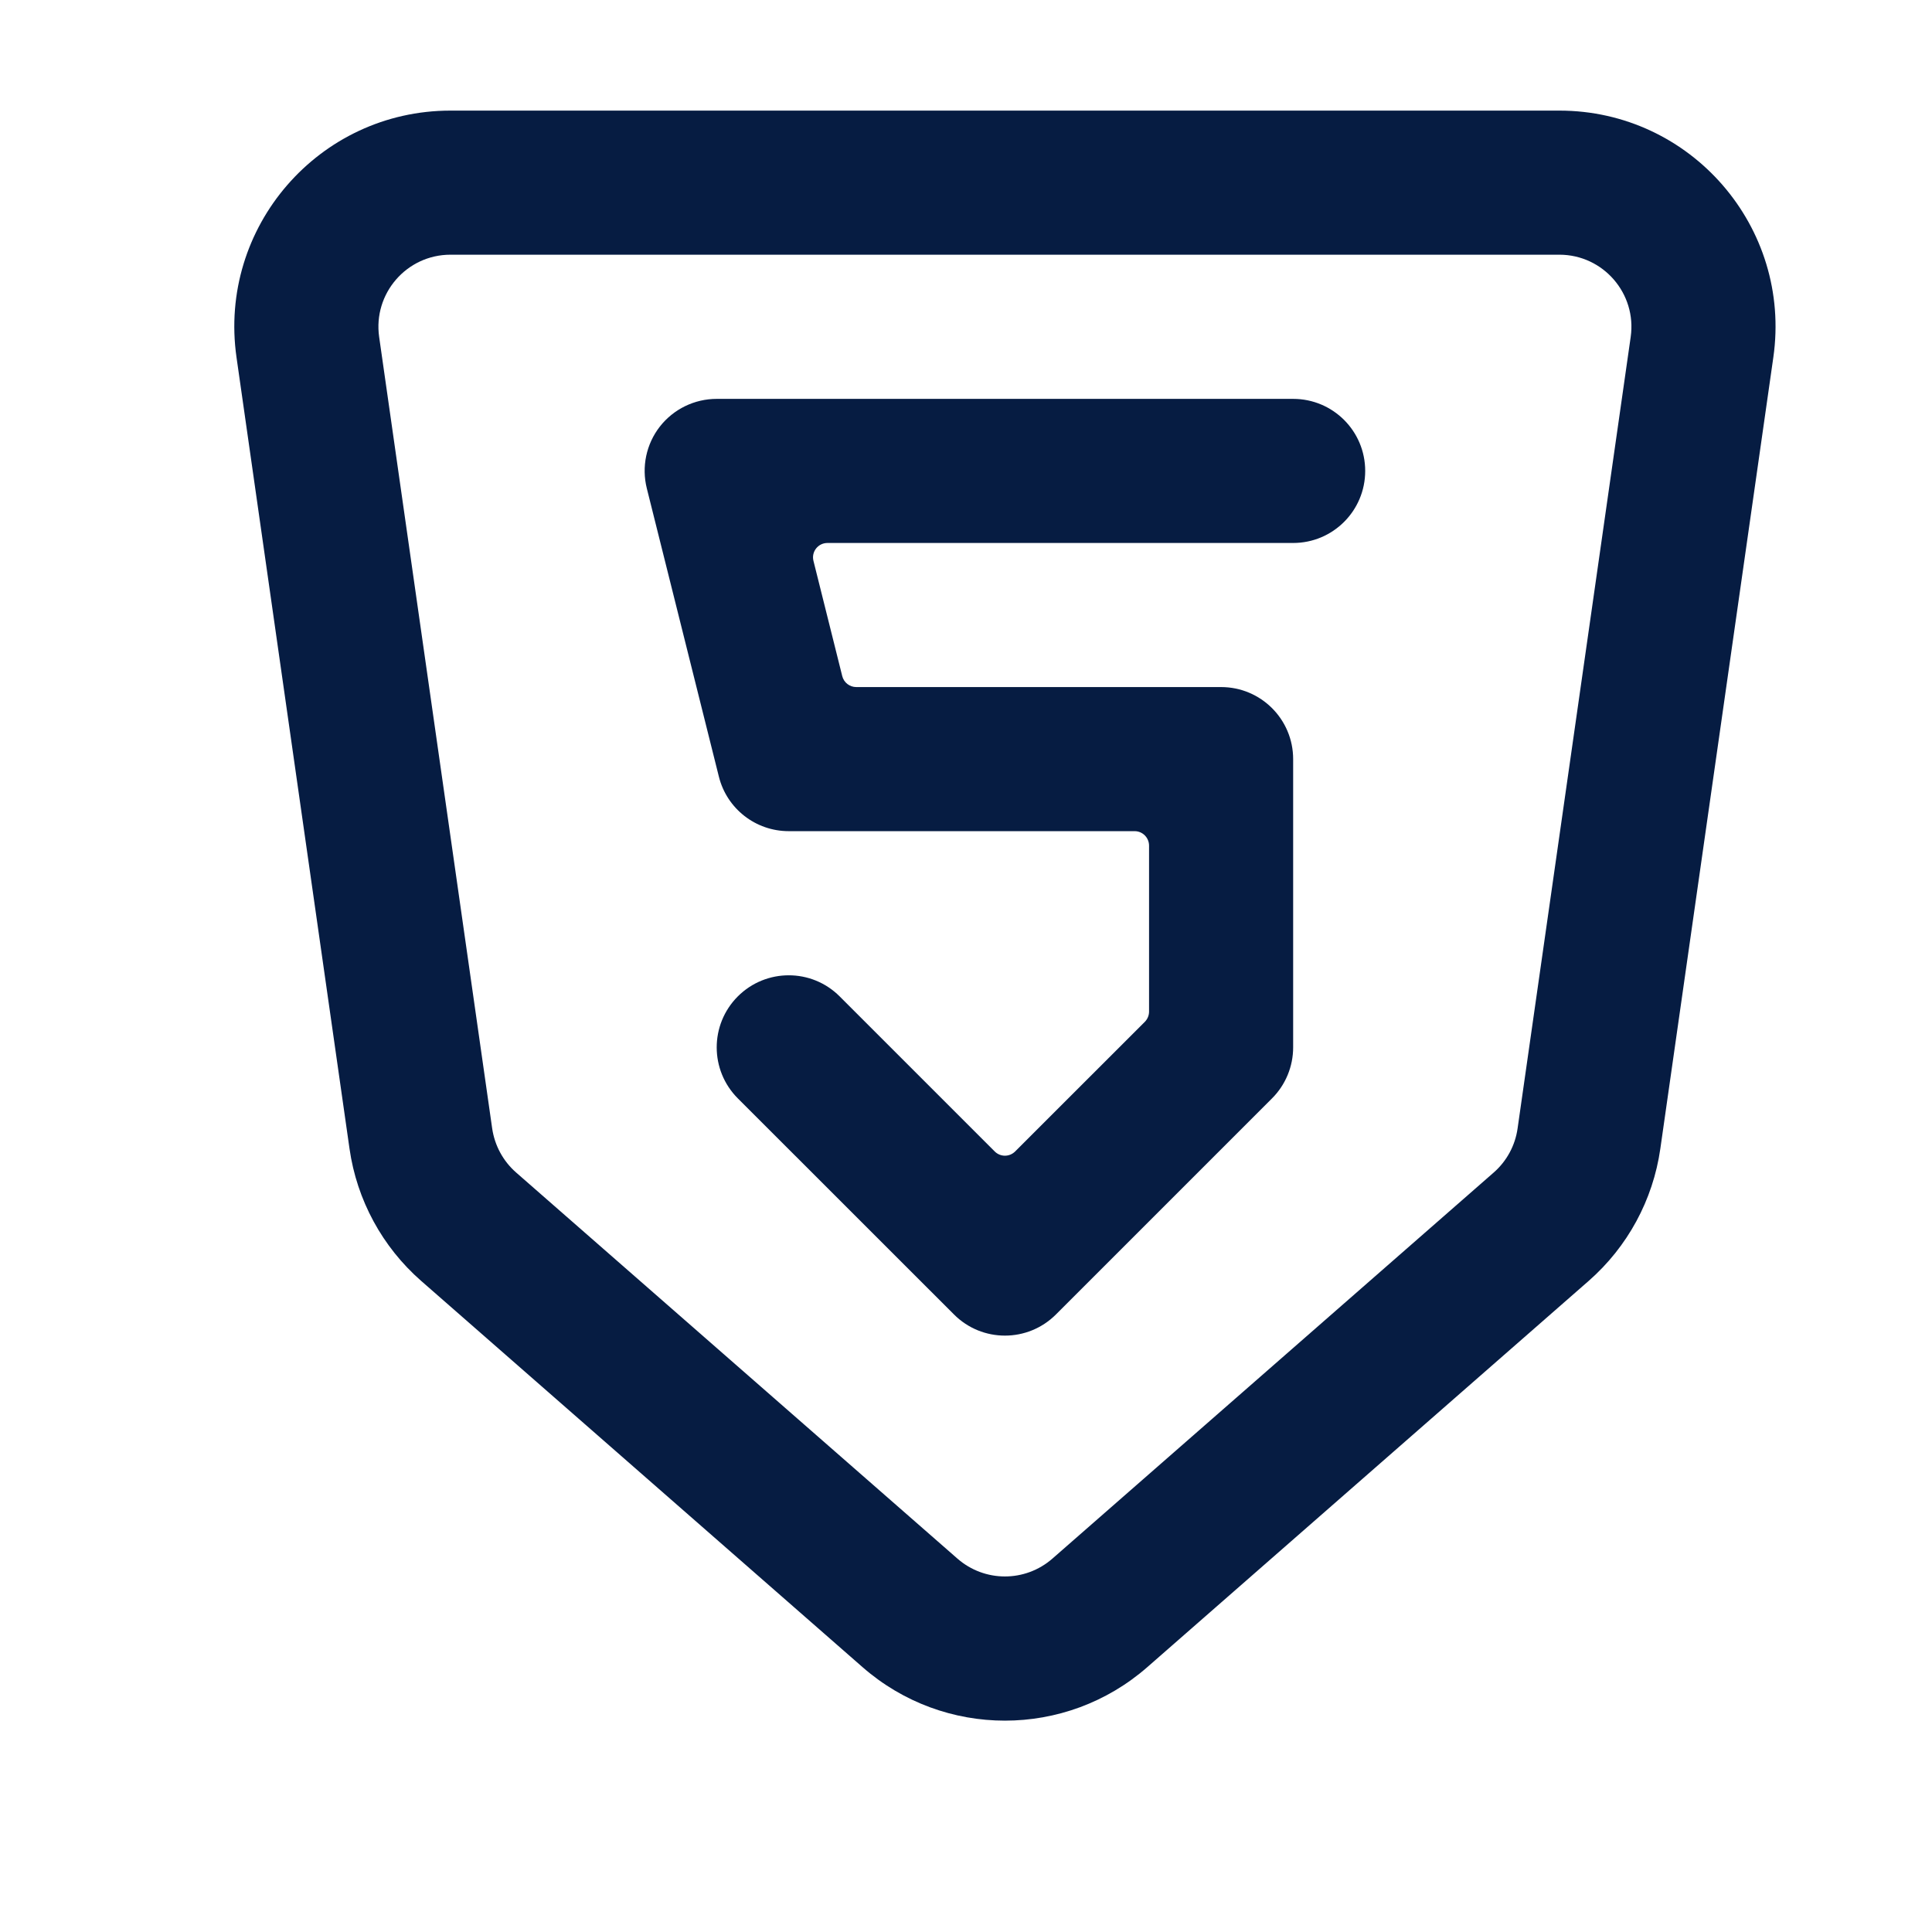 <?xml version="1.0" encoding="UTF-8"?> <svg xmlns="http://www.w3.org/2000/svg" width="24" height="24" viewBox="0 0 24 24" fill="none"><path d="M8.903 4.955C8.627 4.955 8.367 5.082 8.197 5.299C8.028 5.516 7.968 5.799 8.035 6.067L8.93 9.647C9.029 10.046 9.387 10.325 9.798 10.325H14.095C14.194 10.325 14.274 10.406 14.274 10.505V12.566C14.274 12.614 14.255 12.659 14.222 12.693L12.61 14.304C12.54 14.374 12.427 14.374 12.357 14.304L10.431 12.378C10.082 12.028 9.515 12.028 9.165 12.378C8.816 12.728 8.816 13.294 9.165 13.644L11.851 16.329C12.2 16.679 12.767 16.679 13.117 16.329L15.802 13.644C15.97 13.476 16.064 13.248 16.064 13.011V9.43C16.064 8.936 15.664 8.535 15.169 8.535H10.637C10.555 8.535 10.483 8.479 10.463 8.4L10.105 6.967C10.077 6.854 10.162 6.745 10.279 6.745H16.064C16.559 6.745 16.959 6.344 16.959 5.85C16.959 5.355 16.559 4.955 16.064 4.955H8.903Z" fill="#061C42"></path><path fill-rule="evenodd" clip-rule="evenodd" d="M5.596 1.374C3.962 1.374 2.707 2.821 2.938 4.439L4.342 14.271C4.433 14.907 4.749 15.489 5.232 15.912L10.715 20.71C11.728 21.596 13.239 21.596 14.252 20.71L19.735 15.912C20.218 15.489 20.534 14.907 20.625 14.271L22.029 4.439C22.26 2.821 21.005 1.374 19.371 1.374H5.596ZM4.71 4.186C4.633 3.647 5.051 3.164 5.596 3.164H19.371C19.916 3.164 20.334 3.647 20.257 4.186L18.852 14.018C18.822 14.23 18.717 14.424 18.556 14.565L13.073 19.362C12.735 19.657 12.232 19.657 11.894 19.362L6.411 14.565C6.25 14.424 6.145 14.23 6.114 14.018L4.71 4.186Z" fill="#061C42"></path></svg> 